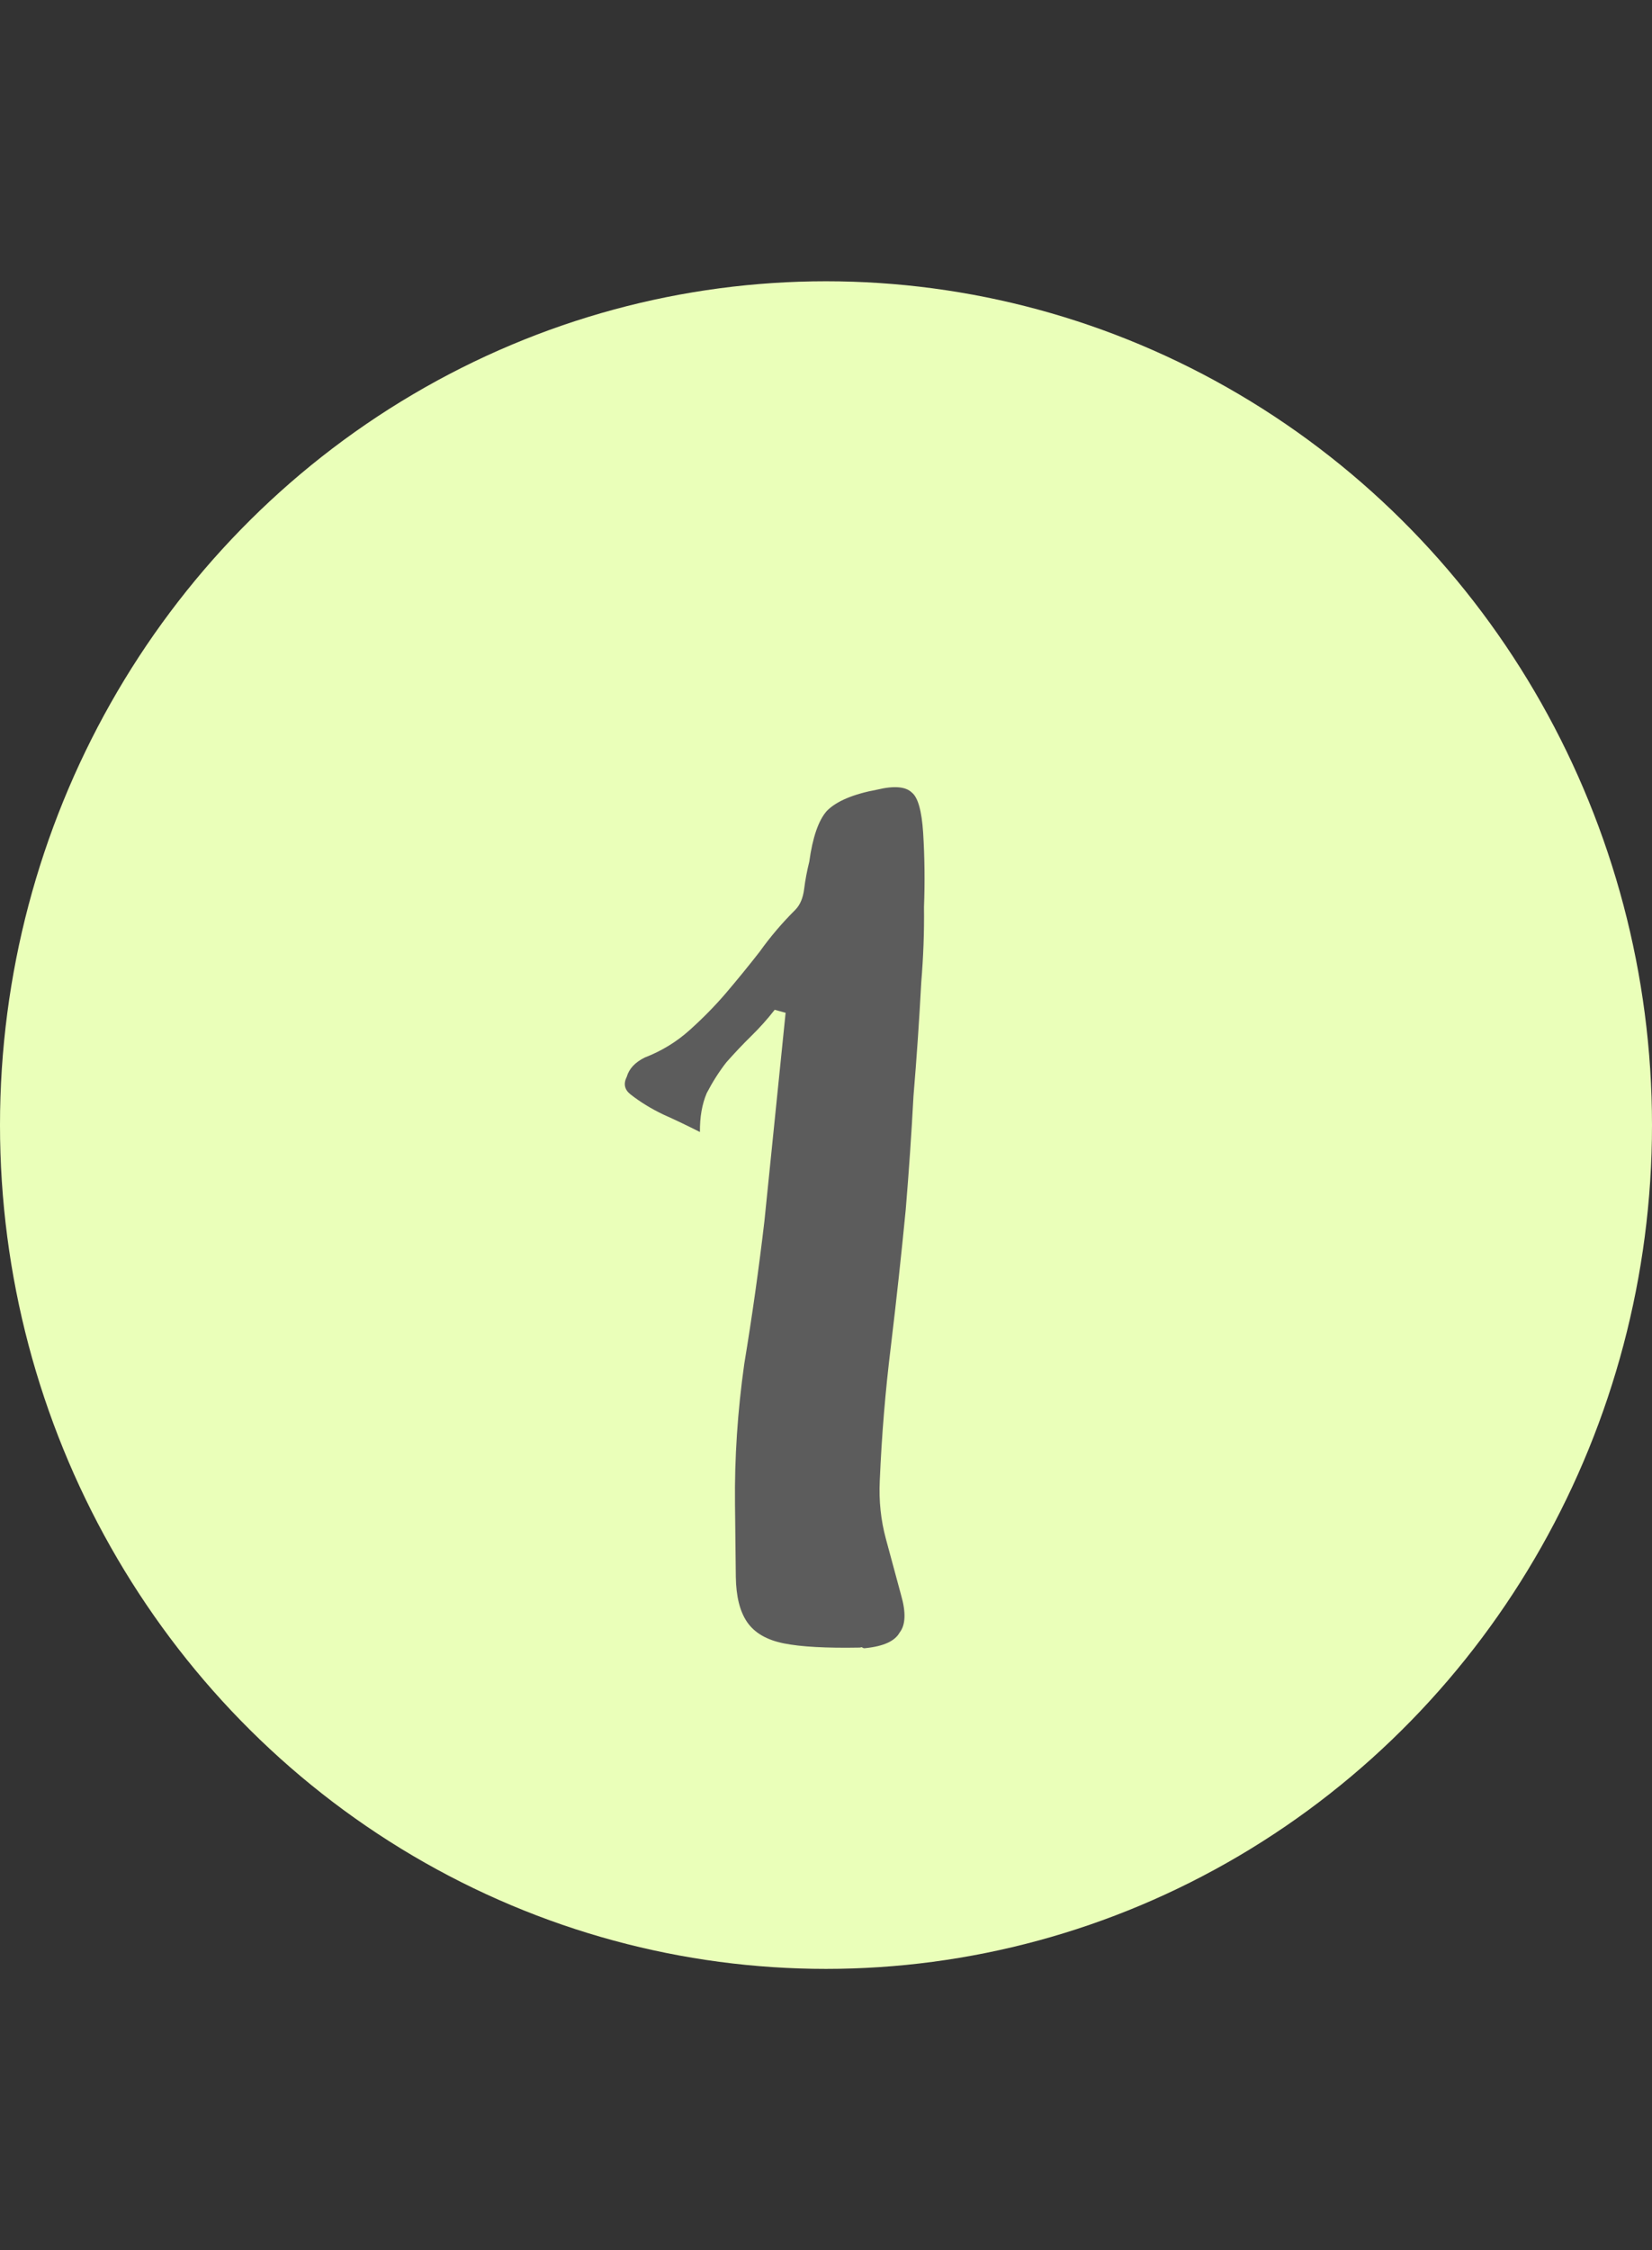 <?xml version="1.0" encoding="UTF-8"?> <svg xmlns="http://www.w3.org/2000/svg" width="47" height="64" viewBox="0 0 47 64" fill="none"><rect x="0" y="0" width="47" height="64" fill="#333333" stroke="none"/><ellipse cx="23.5" cy="32" rx="23.5" ry="24" fill="#EAFFB9"></ellipse><path d="M24.961 22.458C25.441 22.343 25.768 22.372 25.942 22.542C26.115 22.678 26.223 23.059 26.264 23.685C26.307 24.382 26.315 25.087 26.288 25.8C26.297 26.505 26.27 27.219 26.21 27.94C26.153 29.014 26.08 30.092 25.989 31.174C25.932 32.248 25.858 33.326 25.768 34.408C25.645 35.675 25.505 36.963 25.348 38.273C25.19 39.548 25.084 40.828 25.03 42.114C25.002 42.686 25.06 43.238 25.204 43.769C25.348 44.3 25.491 44.832 25.635 45.363C25.778 45.859 25.765 46.216 25.595 46.433C25.461 46.677 25.136 46.825 24.62 46.877C24.586 46.886 24.552 46.876 24.517 46.849C24.517 46.849 24.5 46.853 24.465 46.861C23.503 46.879 22.78 46.839 22.297 46.741C21.815 46.644 21.469 46.444 21.259 46.14C21.049 45.837 20.941 45.403 20.934 44.839C20.928 44.31 20.921 43.623 20.911 42.777C20.896 41.472 20.984 40.143 21.175 38.79C21.4 37.428 21.591 36.075 21.748 34.73L22.351 28.806L22.04 28.721C21.837 28.982 21.616 29.229 21.378 29.462C21.14 29.695 20.902 29.947 20.665 30.215C20.461 30.476 20.275 30.768 20.107 31.09C19.973 31.405 19.909 31.774 19.913 32.197C19.533 32.005 19.187 31.84 18.876 31.702C18.53 31.537 18.218 31.346 17.941 31.129C17.767 30.994 17.731 30.826 17.832 30.625C17.898 30.397 18.068 30.215 18.342 30.079C18.821 29.894 19.248 29.634 19.622 29.297C19.997 28.96 20.337 28.614 20.642 28.259C20.982 27.86 21.304 27.465 21.609 27.074C21.913 26.648 22.253 26.249 22.627 25.877C22.763 25.739 22.846 25.542 22.878 25.287C22.91 25.032 22.958 24.773 23.024 24.51C23.119 23.816 23.286 23.334 23.523 23.065C23.795 22.788 24.274 22.586 24.961 22.458Z" fill="#5C5C5C"></path></svg> 